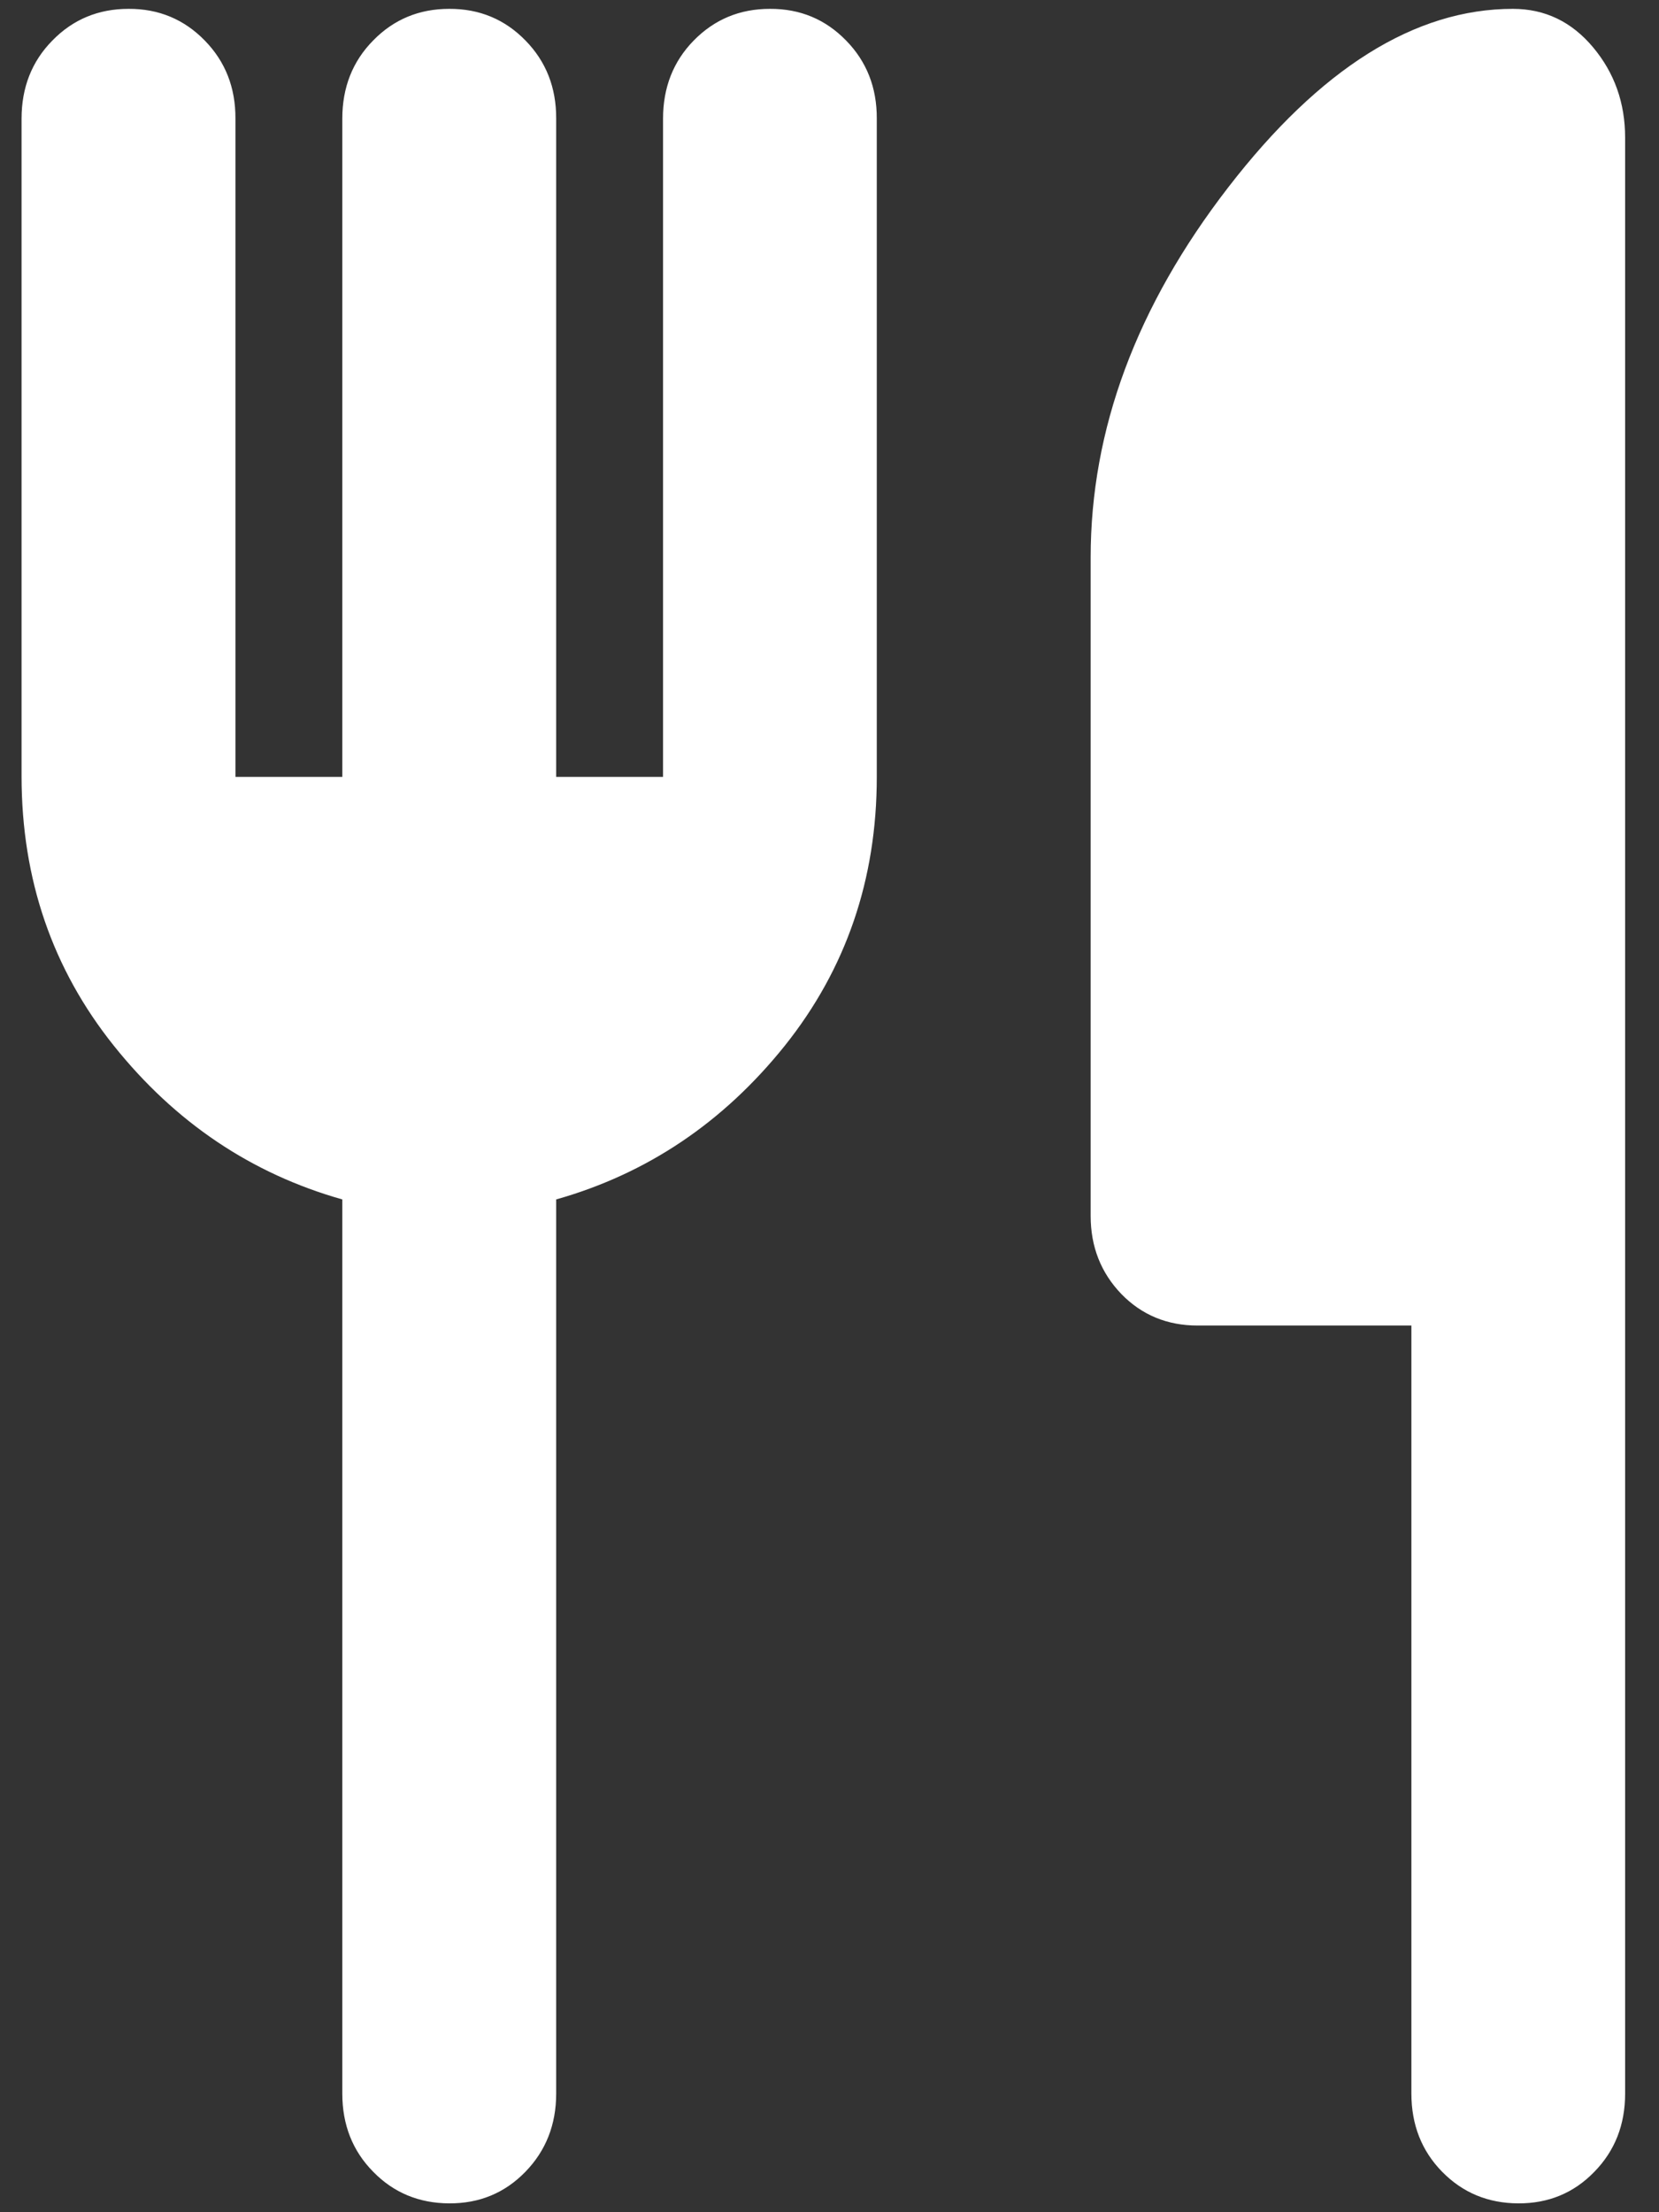<?xml version="1.0" encoding="UTF-8"?> <svg xmlns="http://www.w3.org/2000/svg" width="12" height="16" viewBox="0 0 12 16" fill="none"><rect x="0" y="0" width="12" height="16" fill="#333333" stroke="none"/><path d="M2.476 5.619V0.858C2.476 0.633 2.55 0.444 2.699 0.293C2.847 0.141 3.031 0.064 3.249 0.064C3.468 0.063 3.652 0.14 3.801 0.293C3.95 0.445 4.024 0.634 4.023 0.858V5.619H4.796V0.858C4.796 0.633 4.87 0.444 5.018 0.293C5.167 0.141 5.35 0.064 5.569 0.064C5.788 0.063 5.971 0.14 6.12 0.293C6.269 0.445 6.343 0.634 6.342 0.858V5.619C6.342 6.36 6.12 7.008 5.676 7.564C5.231 8.119 4.68 8.489 4.023 8.675V15.142C4.023 15.367 3.948 15.556 3.8 15.708C3.651 15.861 3.468 15.937 3.249 15.936C3.031 15.935 2.847 15.859 2.699 15.707C2.55 15.556 2.476 15.367 2.476 15.142V8.675C1.819 8.489 1.268 8.119 0.824 7.564C0.379 7.008 0.157 6.36 0.156 5.619V0.858C0.156 0.633 0.23 0.444 0.379 0.293C0.527 0.141 0.711 0.064 0.93 0.064C1.148 0.063 1.332 0.14 1.481 0.293C1.63 0.445 1.704 0.634 1.703 0.858V5.619H2.476ZM10.209 9.587H8.662C8.443 9.587 8.259 9.511 8.111 9.359C7.964 9.206 7.889 9.018 7.889 8.794V4.032C7.889 3.106 8.221 2.213 8.885 1.354C9.549 0.494 10.235 0.064 10.943 0.064C11.175 0.064 11.368 0.157 11.523 0.342C11.678 0.527 11.755 0.745 11.755 0.996V15.142C11.755 15.367 11.681 15.556 11.532 15.708C11.384 15.861 11.2 15.937 10.982 15.936C10.763 15.935 10.58 15.859 10.431 15.707C10.283 15.556 10.209 15.367 10.209 15.142V9.587Z" fill="white"></path></svg> 
